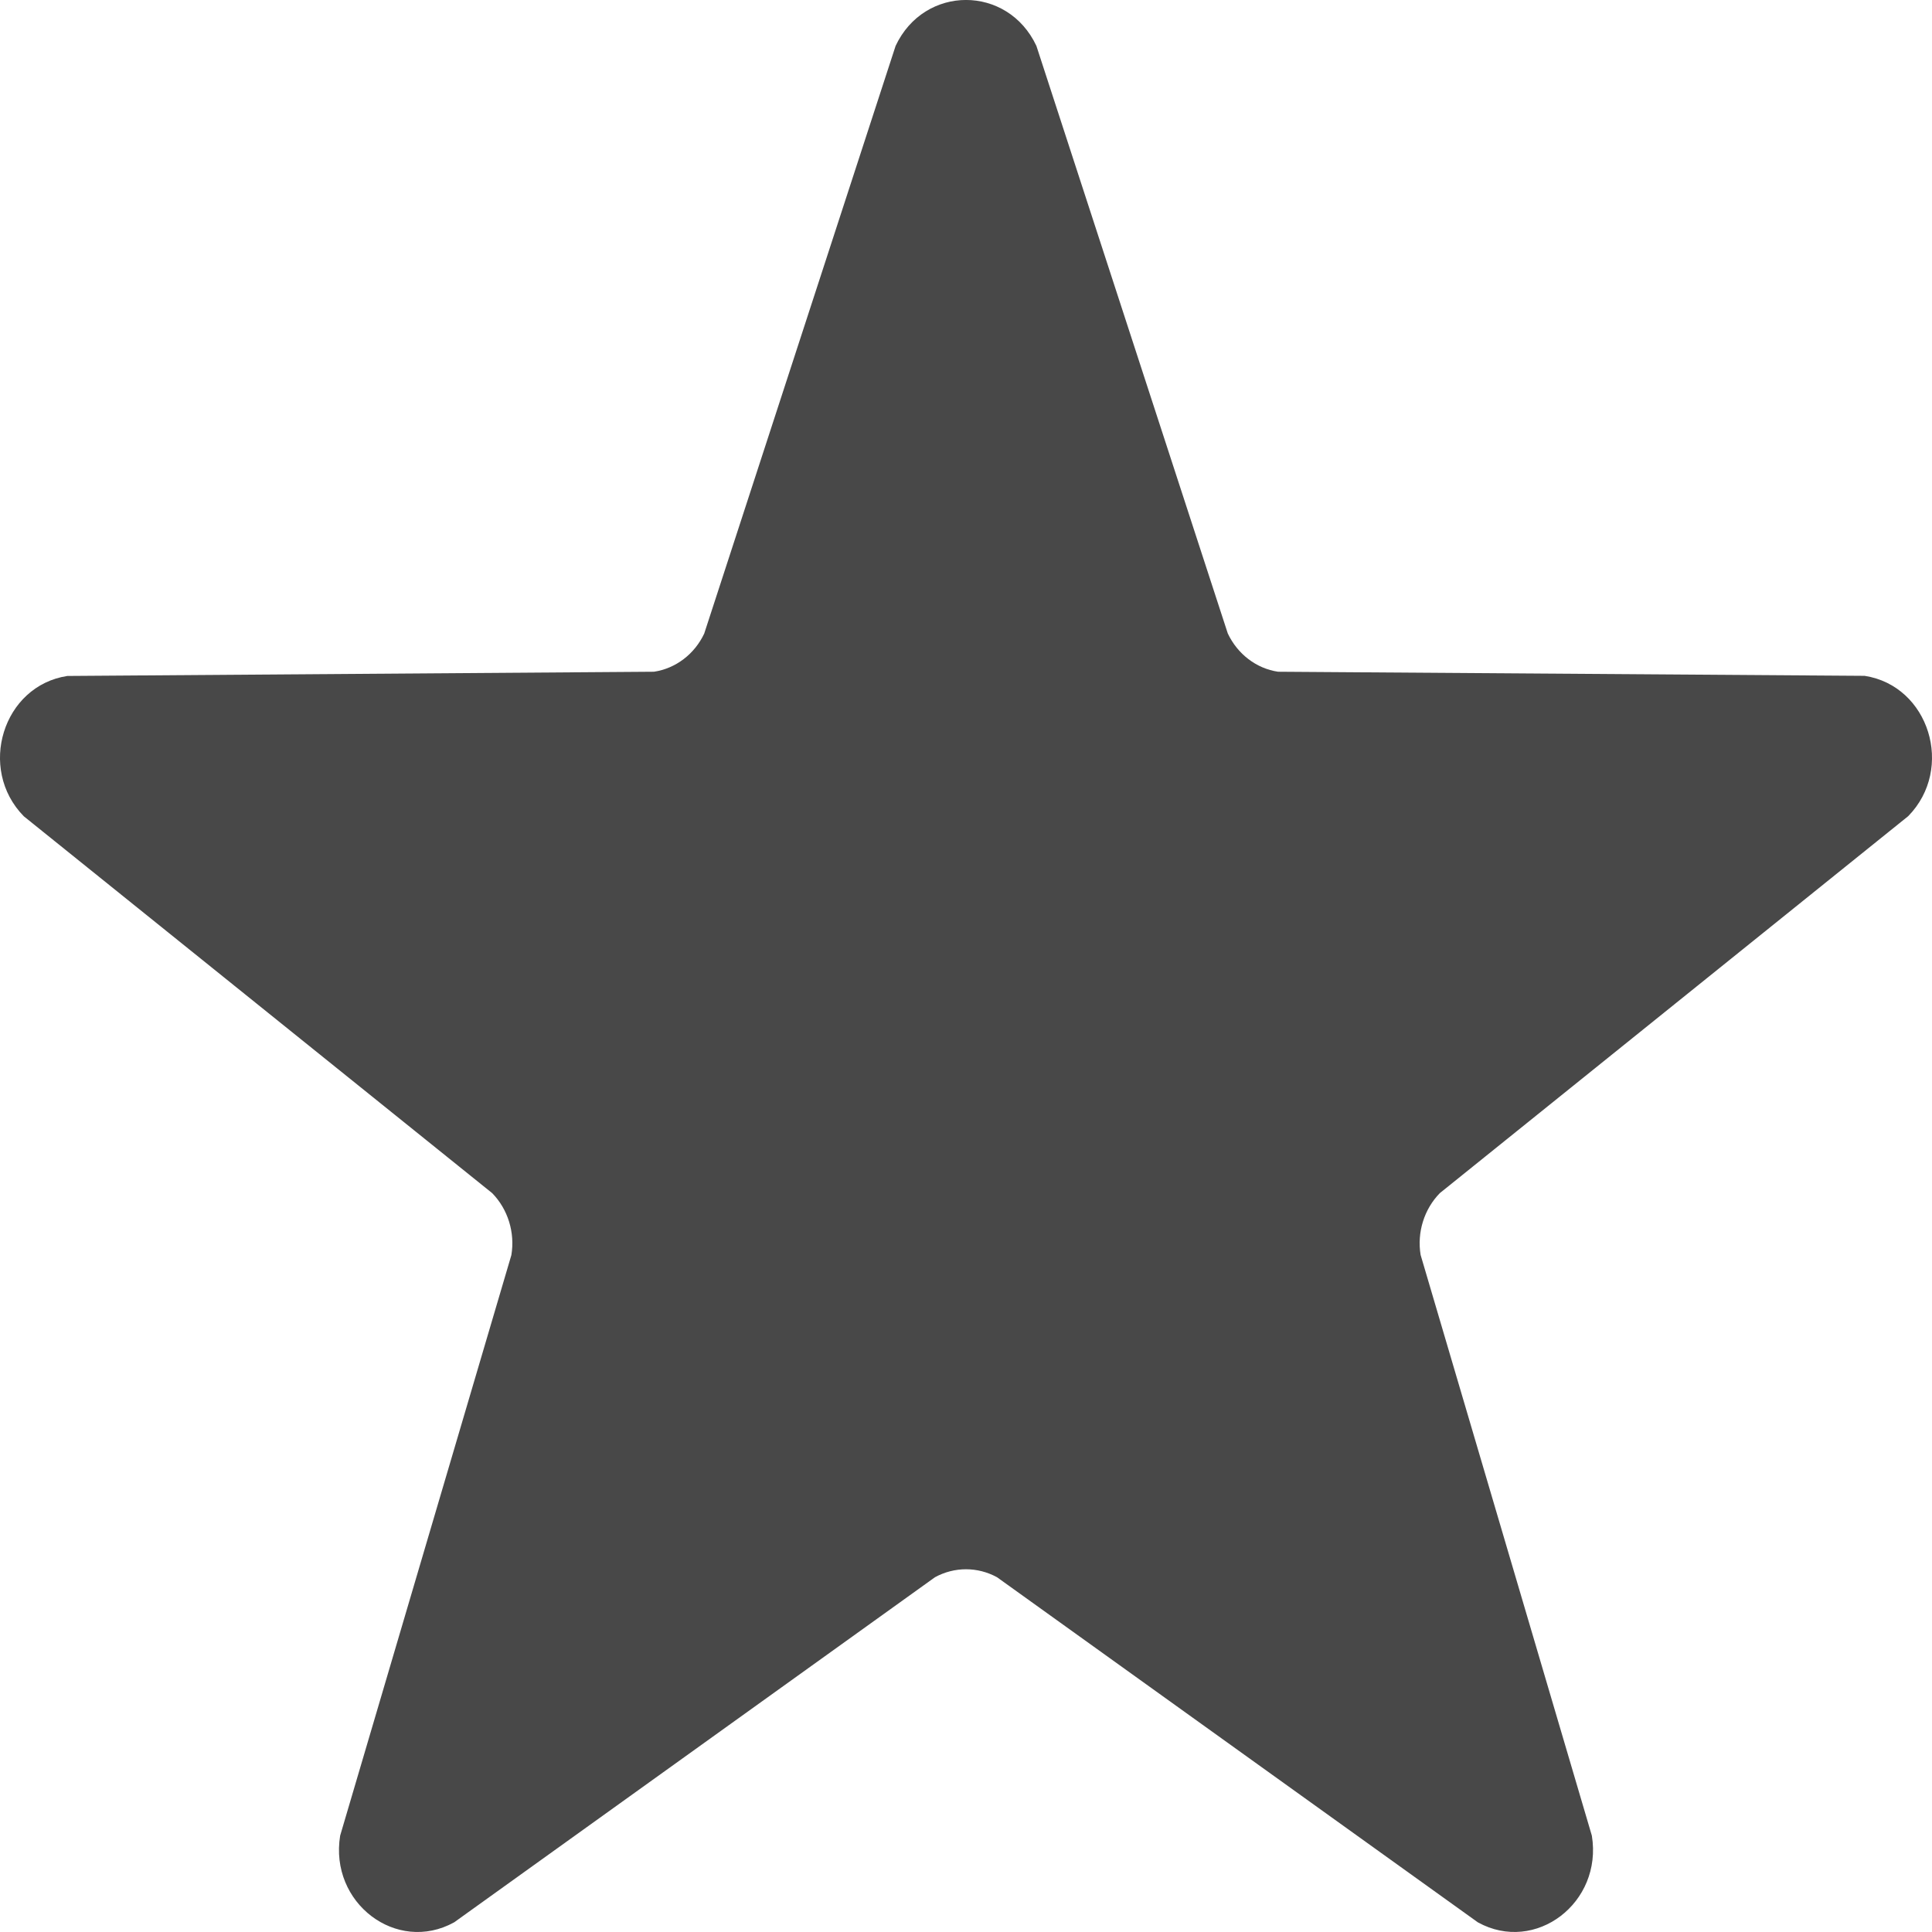 <?xml version="1.0" encoding="UTF-8"?>
<svg width="16px" height="16px" viewBox="0 0 16 16" version="1.1" xmlns="http://www.w3.org/2000/svg" xmlns:xlink="http://www.w3.org/1999/xlink">
    <!-- Generator: Sketch 60.1 (88133) - https://sketch.com -->
    <title>Shape</title>
    <desc>Created with Sketch.</desc>
    <g id="Page-1" stroke="none" stroke-width="1" fill="none" fill-rule="evenodd">
        <g id="Movie-Detail" transform="translate(-667, -773)" fill="#484848" fill-rule="nonzero">
            <path d="M675.583,773.38 L677.168,778.246 C677.249,778.417 677.404,778.536 677.584,778.563 L682.442,778.597 C682.976,778.679 683.189,779.365 682.803,779.759 L678.924,782.881 C678.794,783.014 678.734,783.206 678.765,783.393 L680.183,788.202 C680.274,788.758 679.716,789.183 679.239,788.92 L675.257,786.062 C675.096,785.974 674.904,785.974 674.743,786.062 L670.761,788.92 C670.284,789.183 669.726,788.759 669.817,788.202 L671.235,783.394 C671.266,783.206 671.206,783.014 671.076,782.881 L667.197,779.76 C666.811,779.366 667.024,778.679 667.558,778.598 L672.416,778.563 C672.596,778.536 672.752,778.417 672.832,778.247 L674.417,773.38 C674.655,772.873 675.345,772.873 675.583,773.38 Z" id="Shape"></path>
        </g>
    </g>
</svg>